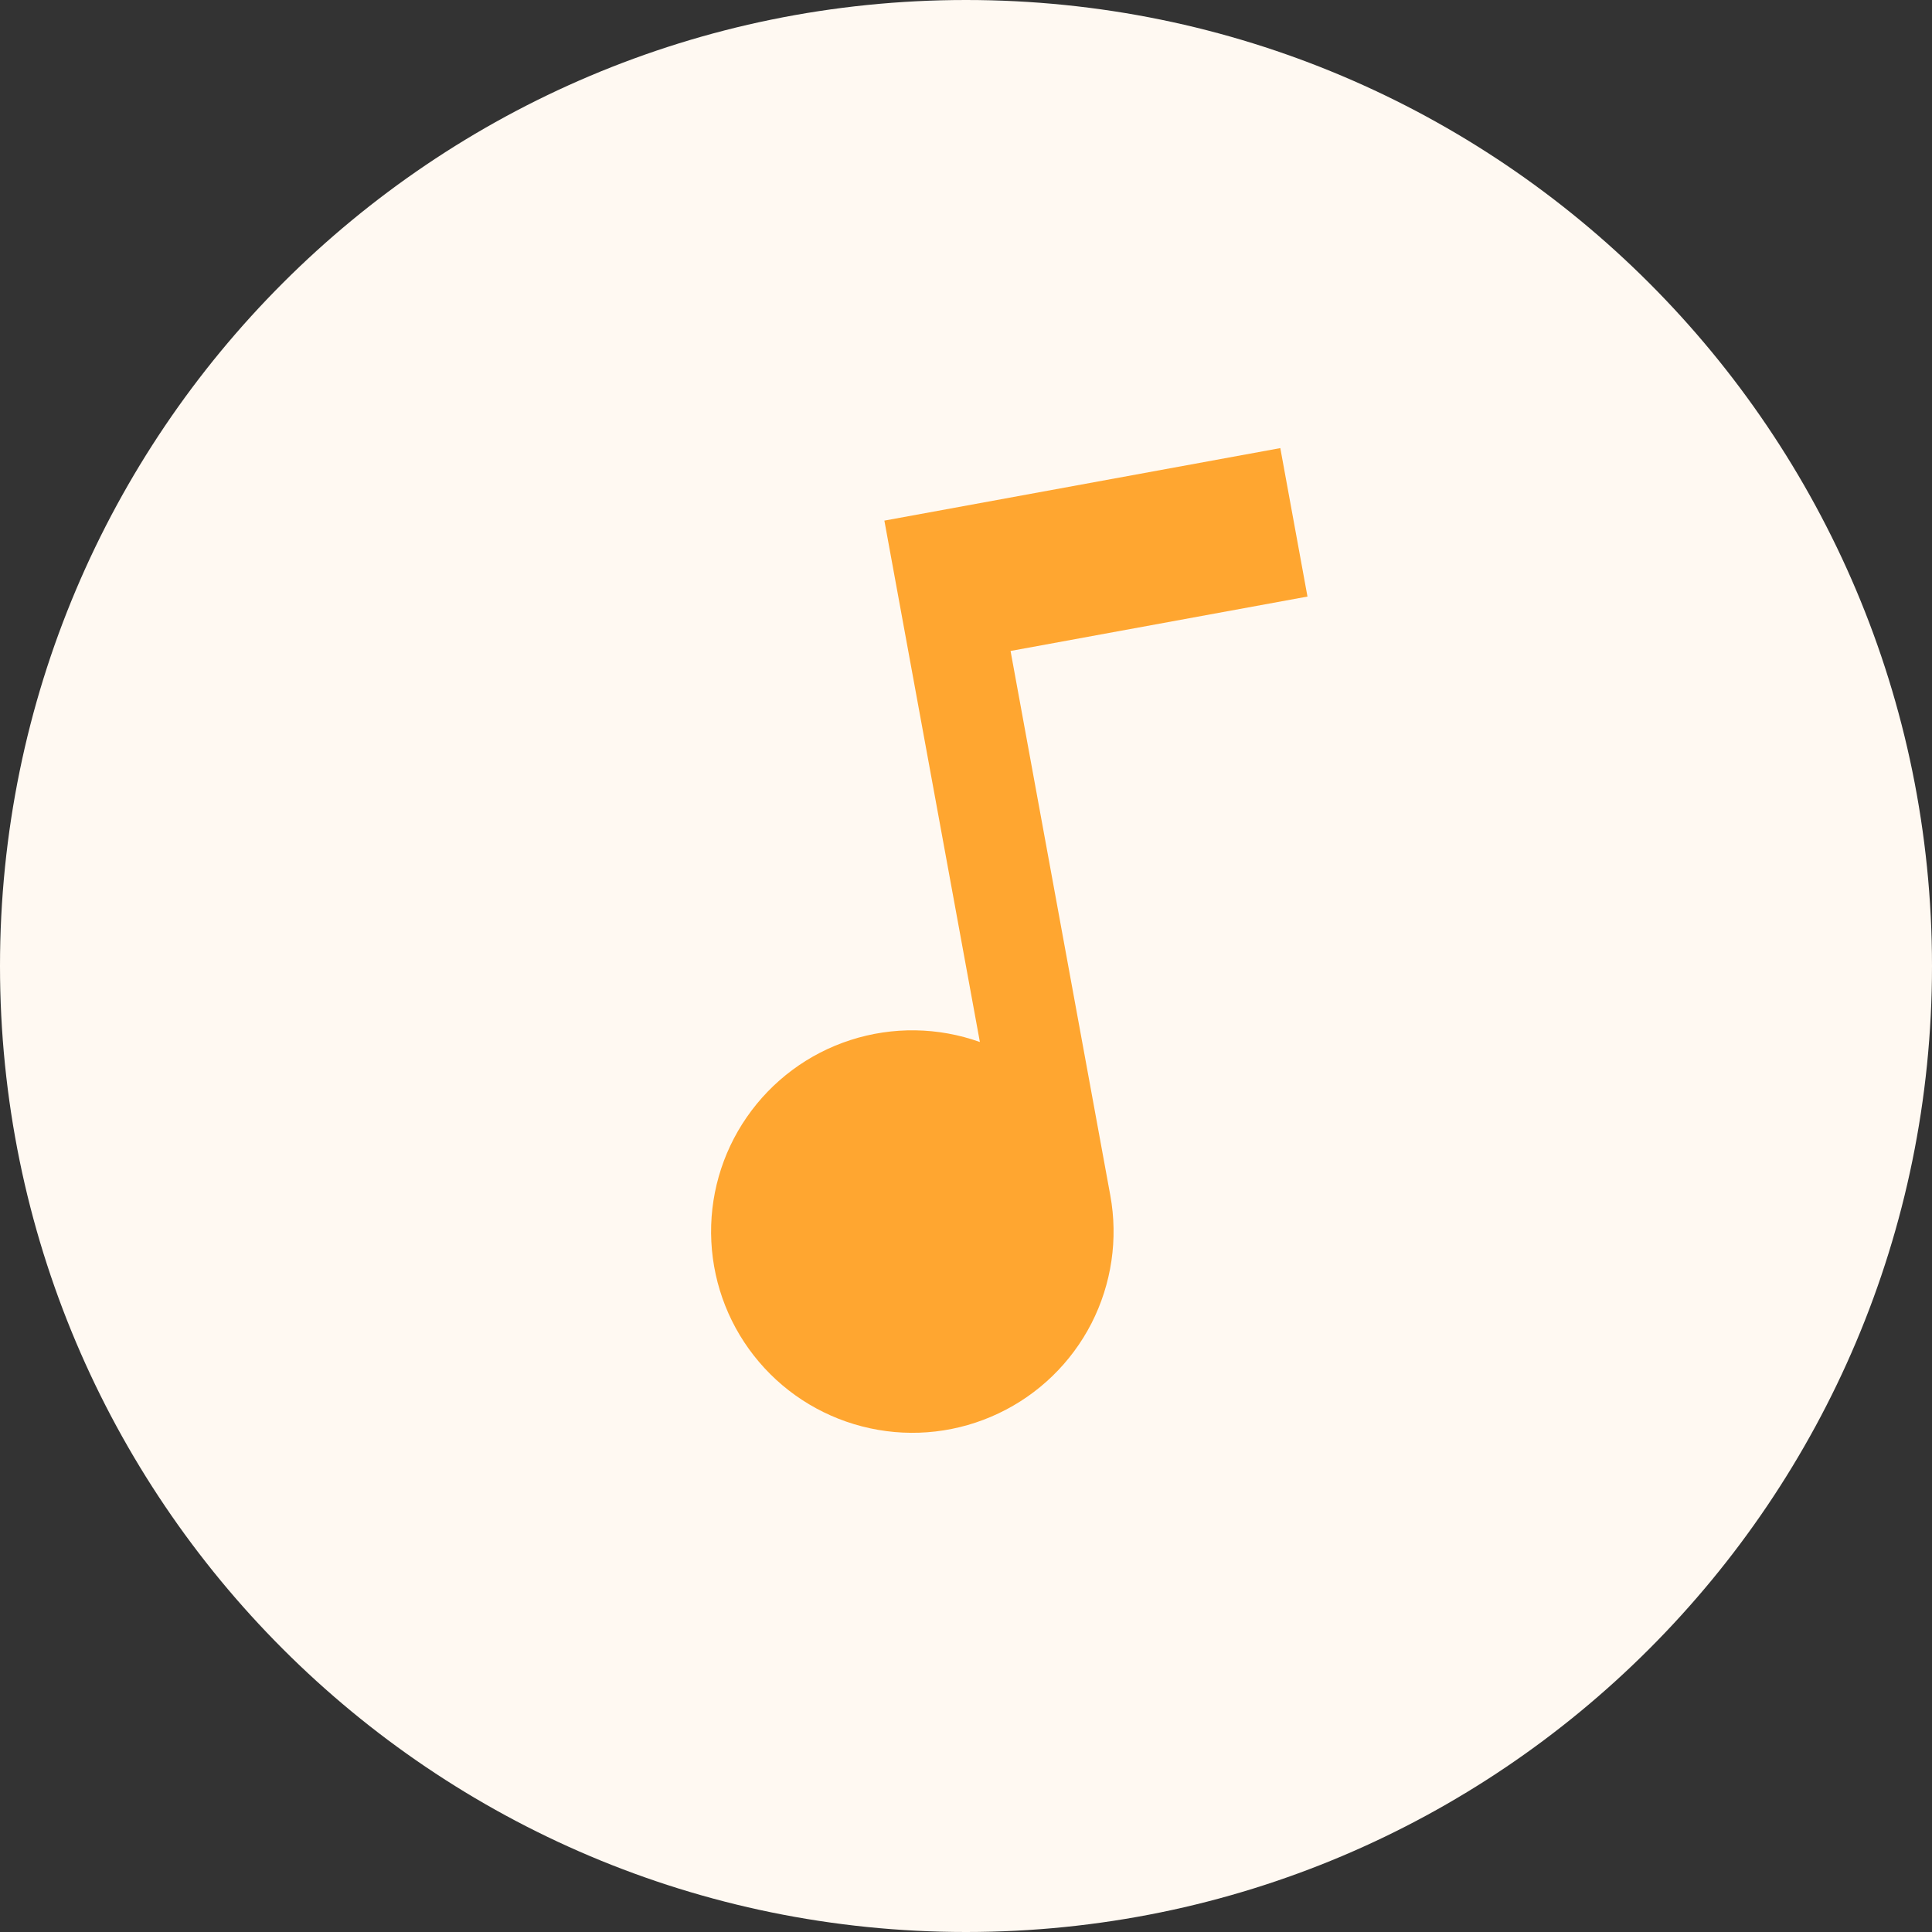 <svg width="32" height="32" viewBox="0 0 32 32" fill="none" xmlns="http://www.w3.org/2000/svg">
<rect x="0" y="0" width="32" height="32" fill="#333333" stroke="none"/>
<path d="M0 16C0 7.163 7.163 0 16 0C24.837 0 32 7.163 32 16C32 24.837 24.837 32 16 32C7.163 32 0 24.837 0 16Z" fill="#FFF9F2" />
<path d="M16.23 17.259L14.648 8.623L21.206 7.422L21.656 9.881L16.738 10.782L18.39 19.799C18.522 20.52 18.412 21.265 18.078 21.919C17.743 22.572 17.202 23.096 16.539 23.41C15.876 23.725 15.128 23.812 14.411 23.657C13.694 23.503 13.047 23.117 12.572 22.558C12.096 21.999 11.819 21.299 11.782 20.566C11.745 19.833 11.951 19.108 12.368 18.505C12.785 17.901 13.389 17.451 14.088 17.226C14.786 17.001 15.539 17.012 16.23 17.259Z" fill="#FFA630" />
</svg>
